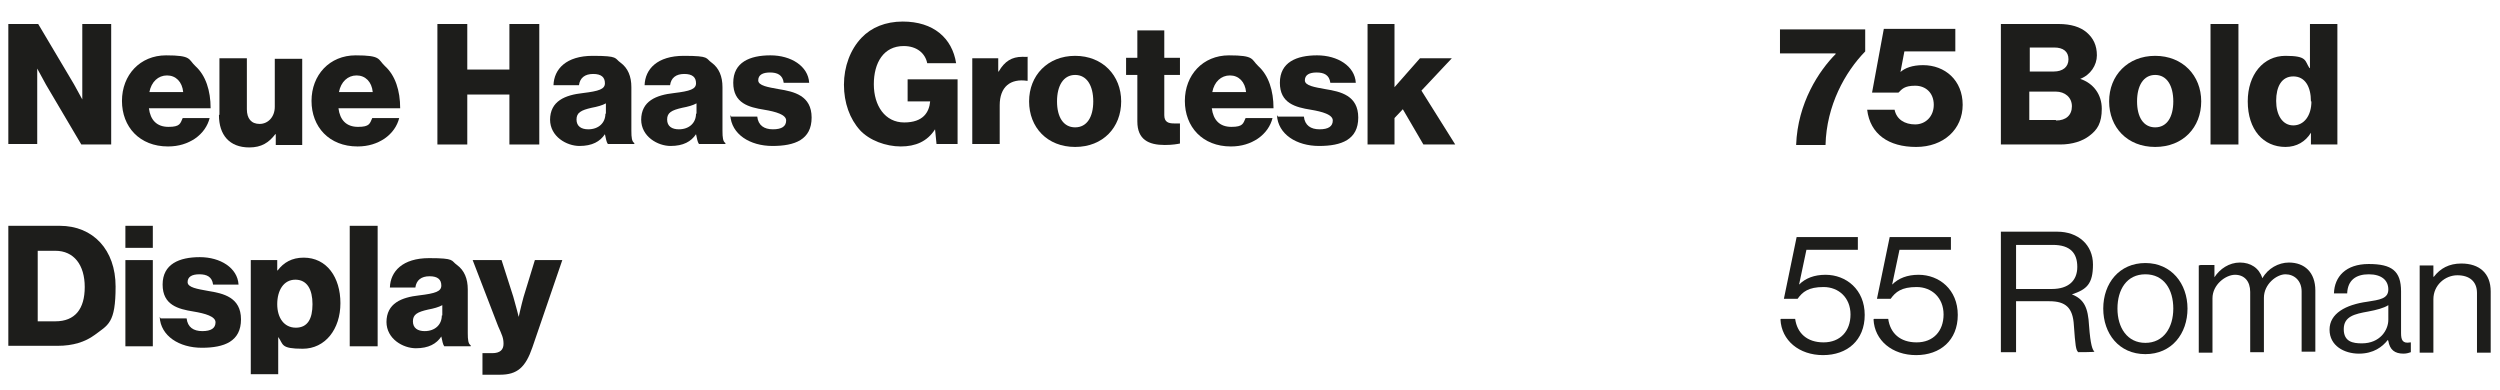<?xml version="1.0" encoding="UTF-8"?>
<svg id="Ebene_2" xmlns="http://www.w3.org/2000/svg" version="1.1" viewBox="0 0 510.4 79.7">
  <!-- Generator: Adobe Illustrator 30.0.0, SVG Export Plug-In . SVG Version: 2.1.1 Build 123)  -->
  <defs>
    <style>
      .st0 {
        fill: #1d1d1b;
      }

      .st1 {
        isolation: isolate;
      }
    </style>
  </defs>
  <g id="Ebene_7">
    <g class="st1">
      <g class="st1">
        <path class="st0" d="M1.7,4.9h6.1l7.3,12.3c.4.7,1.7,3.1,1.7,3.1h0s0-3,0-3.8V4.9h5.9v24.6h-6.1l-7.2-12.2c-.4-.7-1.8-3.3-1.8-3.3h0s0,3.2,0,4v11.4H1.7V4.9Z"/>
        <path class="st0" d="M24.9,20.6c0-5.3,3.7-9.3,9-9.3s4.5.8,6,2.2c2.1,1.9,3.1,5,3.1,8.6h-12.6c.3,2.4,1.6,3.8,4,3.8s2.4-.7,2.9-1.8h5.5c-.4,1.6-1.4,3.1-3,4.2-1.5,1-3.3,1.6-5.5,1.6-5.8,0-9.4-4-9.4-9.3ZM37.4,18.8c-.2-2.1-1.5-3.4-3.3-3.4s-3.2,1.3-3.6,3.4h6.9Z"/>
        <path class="st0" d="M44.8,23.4v-11.5h5.6v10.4c0,1.9.9,3,2.6,3s3.1-1.4,3.1-3.5v-9.8h5.6v17.6h-5.4v-2.2h-.1c-1.3,1.7-2.8,2.7-5.3,2.7-4.1,0-6.2-2.6-6.2-6.6Z"/>
        <path class="st0" d="M63.6,20.6c0-5.3,3.7-9.3,9-9.3s4.5.8,6,2.2c2.1,1.9,3.1,5,3.1,8.6h-12.6c.3,2.4,1.6,3.8,4,3.8s2.4-.7,2.9-1.8h5.5c-.4,1.6-1.4,3.1-3,4.2-1.5,1-3.3,1.6-5.5,1.6-5.8,0-9.4-4-9.4-9.3ZM76.1,18.8c-.2-2.1-1.5-3.4-3.3-3.4s-3.2,1.3-3.6,3.4h6.9Z"/>
        <path class="st0" d="M89.3,4.9h6.1v9.3h8.6V4.9h6.1v24.6h-6.1v-10.2h-8.6v10.2h-6.1V4.9Z"/>
        <path class="st0" d="M112.3,24.5c0-3.9,3.1-5.1,6.7-5.5,3.3-.4,4.5-.8,4.5-2s-.7-1.9-2.4-1.9-2.7.8-2.9,2.3h-5.2c.1-3.3,2.6-6,8-6s4.4.5,5.7,1.4c1.5,1.1,2.2,2.8,2.2,5v8.9c0,1.4.1,2.2.6,2.5v.2h-5.4c-.3-.4-.4-1.1-.6-2h0c-1,1.5-2.6,2.4-5.2,2.4s-6-1.9-6-5.4ZM123.7,23.2v-2.1c-.7.4-1.8.7-2.9.9-2.2.5-3.1,1-3.1,2.4s1,2,2.4,2c2.1,0,3.5-1.3,3.5-3.2Z"/>
        <path class="st0" d="M130.9,24.5c0-3.9,3.1-5.1,6.7-5.5,3.3-.4,4.5-.8,4.5-2s-.7-1.9-2.4-1.9-2.7.8-2.9,2.3h-5.2c.1-3.3,2.6-6,8-6s4.4.5,5.7,1.4c1.5,1.1,2.2,2.8,2.2,5v8.9c0,1.4.1,2.2.6,2.5v.2h-5.4c-.3-.4-.4-1.1-.6-2h0c-1,1.5-2.6,2.4-5.2,2.4s-6-1.9-6-5.4ZM142.2,23.2v-2.1c-.7.4-1.8.7-2.9.9-2.2.5-3.1,1-3.1,2.4s1,2,2.4,2c2.1,0,3.5-1.3,3.5-3.2Z"/>
        <path class="st0" d="M149.3,23.8h5.3c.2,1.8,1.4,2.6,3.2,2.6s2.7-.6,2.7-1.8-2.1-1.8-4.5-2.2c-3.1-.5-6.3-1.3-6.3-5.5s3.4-5.6,7.6-5.6,7.7,2.2,7.9,5.6h-5.2c-.2-1.6-1.3-2.1-2.8-2.1s-2.4.5-2.4,1.6,2,1.4,4.2,1.8c3.1.5,6.7,1.3,6.7,5.8s-3.4,5.8-8,5.8-8.4-2.4-8.6-6.3Z"/>
      </g>
      <g class="st1">
        <path class="st0" d="M175.6,26.6c-2.1-2.3-3.3-5.6-3.3-9.3s1.3-7.2,3.6-9.6c2-2.1,4.9-3.3,8.4-3.3,6.3,0,10.1,3.4,10.9,8.5h-5.9c-.4-2-2.1-3.5-4.8-3.5-4.1,0-6.1,3.4-6.1,7.8s2.3,7.8,6.2,7.8,5.1-2.1,5.3-4.3h0c0,0-4.6,0-4.6,0v-4.5h10.2v13.2h-4.3l-.3-3h0c-1.6,2.5-4,3.5-7,3.5s-6.4-1.2-8.4-3.4Z"/>
      </g>
      <g class="st1">
        <path class="st0" d="M198.4,11.9h5.4v2.7h.1c1.2-2.1,2.7-3,4.8-3s.9,0,1.1.1v4.8h-.1c-3.4-.5-5.6,1.2-5.6,5v7.9h-5.6V11.9Z"/>
        <path class="st0" d="M210.1,20.7c0-5.3,3.8-9.3,9.4-9.3s9.4,4,9.4,9.3-3.7,9.3-9.4,9.3-9.4-4-9.4-9.3ZM223.2,20.7c0-3.2-1.3-5.4-3.7-5.4s-3.7,2.2-3.7,5.4,1.3,5.3,3.7,5.3,3.7-2.1,3.7-5.3Z"/>
      </g>
      <g class="st1">
        <path class="st0" d="M232.2,24.8v-9.5h-2.3v-3.5h2.3v-5.6h5.5v5.6h3.2v3.5h-3.2v8.2c0,1.4.8,1.7,2,1.7s1,0,1.2,0v4.1c-.5.1-1.5.3-3.1.3-3.3,0-5.6-1.1-5.6-4.8Z"/>
      </g>
      <g class="st1">
        <path class="st0" d="M241.9,20.6c0-5.3,3.7-9.3,9-9.3s4.5.8,6,2.2c2.1,1.9,3.1,5,3.1,8.6h-12.6c.3,2.4,1.6,3.8,4,3.8s2.4-.7,2.9-1.8h5.5c-.4,1.6-1.4,3.1-3,4.2-1.5,1-3.3,1.6-5.5,1.6-5.8,0-9.4-4-9.4-9.3ZM254.4,18.8c-.2-2.1-1.5-3.4-3.3-3.4s-3.2,1.3-3.6,3.4h6.9Z"/>
        <path class="st0" d="M260.9,23.8h5.3c.2,1.8,1.4,2.6,3.2,2.6s2.7-.6,2.7-1.8-2.1-1.8-4.5-2.2c-3.1-.5-6.3-1.3-6.3-5.5s3.4-5.6,7.6-5.6,7.7,2.2,7.9,5.6h-5.2c-.2-1.6-1.3-2.1-2.8-2.1s-2.4.5-2.4,1.6,2,1.4,4.2,1.8c3.1.5,6.7,1.3,6.7,5.8s-3.4,5.8-8,5.8-8.4-2.4-8.6-6.3Z"/>
        <path class="st0" d="M279.2,4.9h5.5v12.9l5.2-5.9h6.5l-6.2,6.6,6.9,11h-6.5l-4.2-7.2-1.7,1.8v5.4h-5.5V4.9Z"/>
      </g>
      <g class="st1">
        <path class="st0" d="M1.7,46.1h10.5c6.8,0,11.4,4.9,11.4,12.4s-1.5,7.8-4.3,9.9c-1.9,1.4-4.4,2.2-7.5,2.2H1.7v-24.6ZM11.3,65.6c4,0,6-2.5,6-7s-2.2-7.4-6-7.4h-3.6v14.4h3.6Z"/>
        <path class="st0" d="M25.6,46.1h5.6v4.5h-5.6v-4.5ZM25.6,53.1h5.6v17.6h-5.6v-17.6Z"/>
        <path class="st0" d="M32.8,65h5.3c.2,1.8,1.4,2.6,3.2,2.6s2.7-.6,2.7-1.8-2.1-1.8-4.5-2.2c-3.1-.5-6.3-1.3-6.3-5.5s3.4-5.6,7.6-5.6,7.7,2.2,7.9,5.6h-5.2c-.2-1.6-1.3-2.1-2.8-2.1s-2.4.5-2.4,1.6,2,1.4,4.2,1.8c3.1.5,6.7,1.3,6.7,5.8s-3.4,5.8-8,5.8-8.4-2.4-8.6-6.3Z"/>
        <path class="st0" d="M51.2,53.1h5.4v2.1h.1c1.2-1.6,2.9-2.6,5.3-2.6,4.7,0,7.5,4,7.5,9.3s-3.1,9.3-7.7,9.3-3.9-.9-5-2.4h0v7.6h-5.6v-23.4ZM63.8,62.1c0-3-1.1-5-3.5-5s-3.7,2.2-3.7,5,1.4,4.8,3.8,4.8,3.4-1.8,3.4-4.8Z"/>
        <path class="st0" d="M71.4,46.1h5.7v24.6h-5.7v-24.6Z"/>
      </g>
      <g class="st1">
        <path class="st0" d="M78.9,65.8c0-3.9,3.1-5.1,6.7-5.5,3.3-.4,4.5-.8,4.5-2s-.7-1.9-2.4-1.9-2.7.8-2.9,2.3h-5.2c.1-3.3,2.6-6,8-6s4.4.5,5.7,1.4c1.5,1.1,2.2,2.8,2.2,5v8.9c0,1.4.1,2.2.6,2.5v.2h-5.4c-.3-.4-.4-1.1-.6-2h0c-1,1.5-2.6,2.4-5.2,2.4s-6-1.9-6-5.4ZM90.3,64.4v-2.1c-.7.4-1.8.7-2.9.9-2.2.5-3.1,1-3.1,2.4s1,2,2.4,2c2.1,0,3.5-1.3,3.5-3.2Z"/>
      </g>
      <g class="st1">
        <path class="st0" d="M98.6,72.1h1.9c1.6,0,2.3-.7,2.3-1.9s-.3-1.8-1.1-3.6l-5.2-13.5h5.9l2.4,7.5c.5,1.7,1.1,4.1,1.1,4.1h0s.5-2.3,1-4.1l2.3-7.5h5.6l-6.1,17.8c-1.4,4.1-3.1,5.6-6.6,5.6h-3.6v-4.4Z"/>
      </g>
    </g>
    <g class="st1">
      <g class="st1">
        <path class="st0" d="M374.7,10.9h0c0,0-11.3,0-11.3,0v-4.9h17.4v4.5c-4.1,4.2-7.9,11-8.1,19.1h-6c.3-8.6,4.7-15.2,8.1-18.6Z"/>
      </g>
      <g class="st1">
        <path class="st0" d="M381.1,22.4h5.7c.4,2,2.1,3,4.2,3s3.8-1.6,3.8-4-1.6-3.9-3.8-3.9-2.7.7-3.4,1.4h-5.4l2.4-13h14.6v4.6h-10.4l-.8,4.2h0c.9-.8,2.4-1.4,4.6-1.4,4.5,0,8.1,3.1,8.1,8.1s-3.9,8.6-9.5,8.6-9.4-2.6-10-7.6Z"/>
      </g>
      <g class="st1">
        <path class="st0" d="M408.4,4.9h11.9c2.5,0,4.4.6,5.7,1.7,1.4,1.2,2.1,2.7,2.1,4.7s-1.3,4-3.4,4.8h0c2.7.9,4.4,3.2,4.4,6.1s-.9,4.3-2.5,5.5c-1.4,1.1-3.5,1.8-6,1.8h-12.1V4.9ZM419.3,14.6c1.8,0,3-.9,3-2.5s-1.1-2.4-2.9-2.4h-5v4.9h4.9ZM419.8,24.6c2,0,3.2-1.1,3.2-2.9s-1.4-3-3.3-3h-5.4v5.8h5.4Z"/>
      </g>
      <g class="st1">
        <path class="st0" d="M430.6,20.7c0-5.3,3.8-9.3,9.4-9.3s9.4,4,9.4,9.3-3.7,9.3-9.4,9.3-9.4-4-9.4-9.3ZM443.7,20.7c0-3.2-1.3-5.4-3.7-5.4s-3.7,2.2-3.7,5.4,1.3,5.3,3.7,5.3,3.7-2.1,3.7-5.3Z"/>
        <path class="st0" d="M451.3,4.9h5.7v24.6h-5.7V4.9Z"/>
        <path class="st0" d="M458.9,20.7c0-5.5,3.2-9.3,7.7-9.3s3.9,1,4.9,2.5h.1V4.9h5.6v24.6h-5.4v-2.4h0c-1.1,1.8-2.9,2.9-5.2,2.9-4.5,0-7.7-3.5-7.7-9.3ZM471.8,20.7c0-3-1.2-5.1-3.6-5.1s-3.5,2.1-3.5,5,1.3,5,3.5,5,3.7-2,3.7-4.9Z"/>
      </g>
    </g>
    <g class="st1">
      <g class="st1">
        <path class="st0" d="M363.6,65.1h2.9c.4,2.9,2.4,4.8,5.8,4.8s5.5-2.3,5.5-5.7-2.4-5.6-5.5-5.6-4.3,1-5.3,2.4h-2.8l2.6-12.6h12.5v2.6h-10.5l-1.5,7.1h0c1.3-1.3,3.1-2,5.4-2,4.2,0,8,3,8,8.2s-3.6,8.2-8.5,8.2-8.5-3-8.7-7.3Z"/>
        <path class="st0" d="M382.6,65.1h2.9c.4,2.9,2.4,4.8,5.8,4.8s5.5-2.3,5.5-5.7-2.4-5.6-5.5-5.6-4.3,1-5.3,2.4h-2.8l2.6-12.6h12.5v2.6h-10.5l-1.5,7.1h0c1.3-1.3,3.1-2,5.4-2,4.2,0,8,3,8,8.2s-3.6,8.2-8.5,8.2-8.5-3-8.7-7.3Z"/>
      </g>
      <g class="st1">
        <path class="st0" d="M408.5,47.3h11.5c4.3,0,7.3,2.7,7.3,6.7s-1.3,5.1-4.3,6.1h0c2.5,1,3.3,2.7,3.5,6.4.3,4,.7,4.9,1.1,5.3h0c0,.1-3.3.1-3.3.1-.5-.4-.6-1.4-.9-5.5-.2-3.6-1.7-4.9-5-4.9h-6.8v10.4h-3.1v-24.6ZM411.6,59h7.3c3.4,0,5.2-1.7,5.2-4.5s-1.4-4.5-5-4.5h-7.5v9Z"/>
      </g>
      <g class="st1">
        <path class="st0" d="M429.4,63c0-5.2,3.3-9.3,8.6-9.3s8.6,4.2,8.6,9.3-3.2,9.3-8.6,9.3-8.6-4.2-8.6-9.3ZM443.7,63c0-3.9-1.9-7-5.7-7s-5.7,3.1-5.7,7,2,7,5.7,7,5.7-3.1,5.7-7Z"/>
        <path class="st0" d="M449.3,54.1h2.8v2.5h0c1.1-1.7,3-3,5.2-3s3.9,1.1,4.6,3.2h0c1.1-2,3.3-3.2,5.4-3.2,3.2,0,5.4,2,5.4,5.7v12.5h-2.8v-12.3c0-2.2-1.5-3.5-3.3-3.5s-4.4,2-4.4,4.8v11.1h-2.8v-12.3c0-2.2-1.2-3.5-3.1-3.5s-4.6,2-4.6,4.8v11.1h-2.8v-17.8Z"/>
        <path class="st0" d="M487.5,69.4h0c-1.1,1.4-2.9,2.8-5.9,2.8s-6-1.6-6-4.9,3.3-5.1,7.7-5.7c2.5-.4,4.3-.6,4.3-2.5s-1.4-3.1-4-3.1-4.3,1.2-4.4,3.9h-2.7c.1-3.4,2.4-6,7.1-6s6.6,1.4,6.6,5.6v8.5c0,1.4.3,2.2,1.9,1.9h.1v2c-.3.1-.8.3-1.5.3-1.8,0-2.8-.8-3.1-2.6ZM487.6,65.3v-3c-.9.6-2.5,1-4.1,1.3-2.8.5-5,1-5,3.6s1.9,2.9,3.7,2.9c3.7,0,5.4-2.7,5.4-4.8Z"/>
        <path class="st0" d="M496.9,56.5h0c1.3-1.7,3.1-2.7,5.6-2.7,3.7,0,6,2,6,5.7v12.5h-2.8v-12.2c0-2.3-1.5-3.6-4-3.6s-4.9,2-4.9,4.9v10.9h-2.8v-17.8h2.8v2.3Z"/>
      </g>
    </g>
  </g>
</svg>